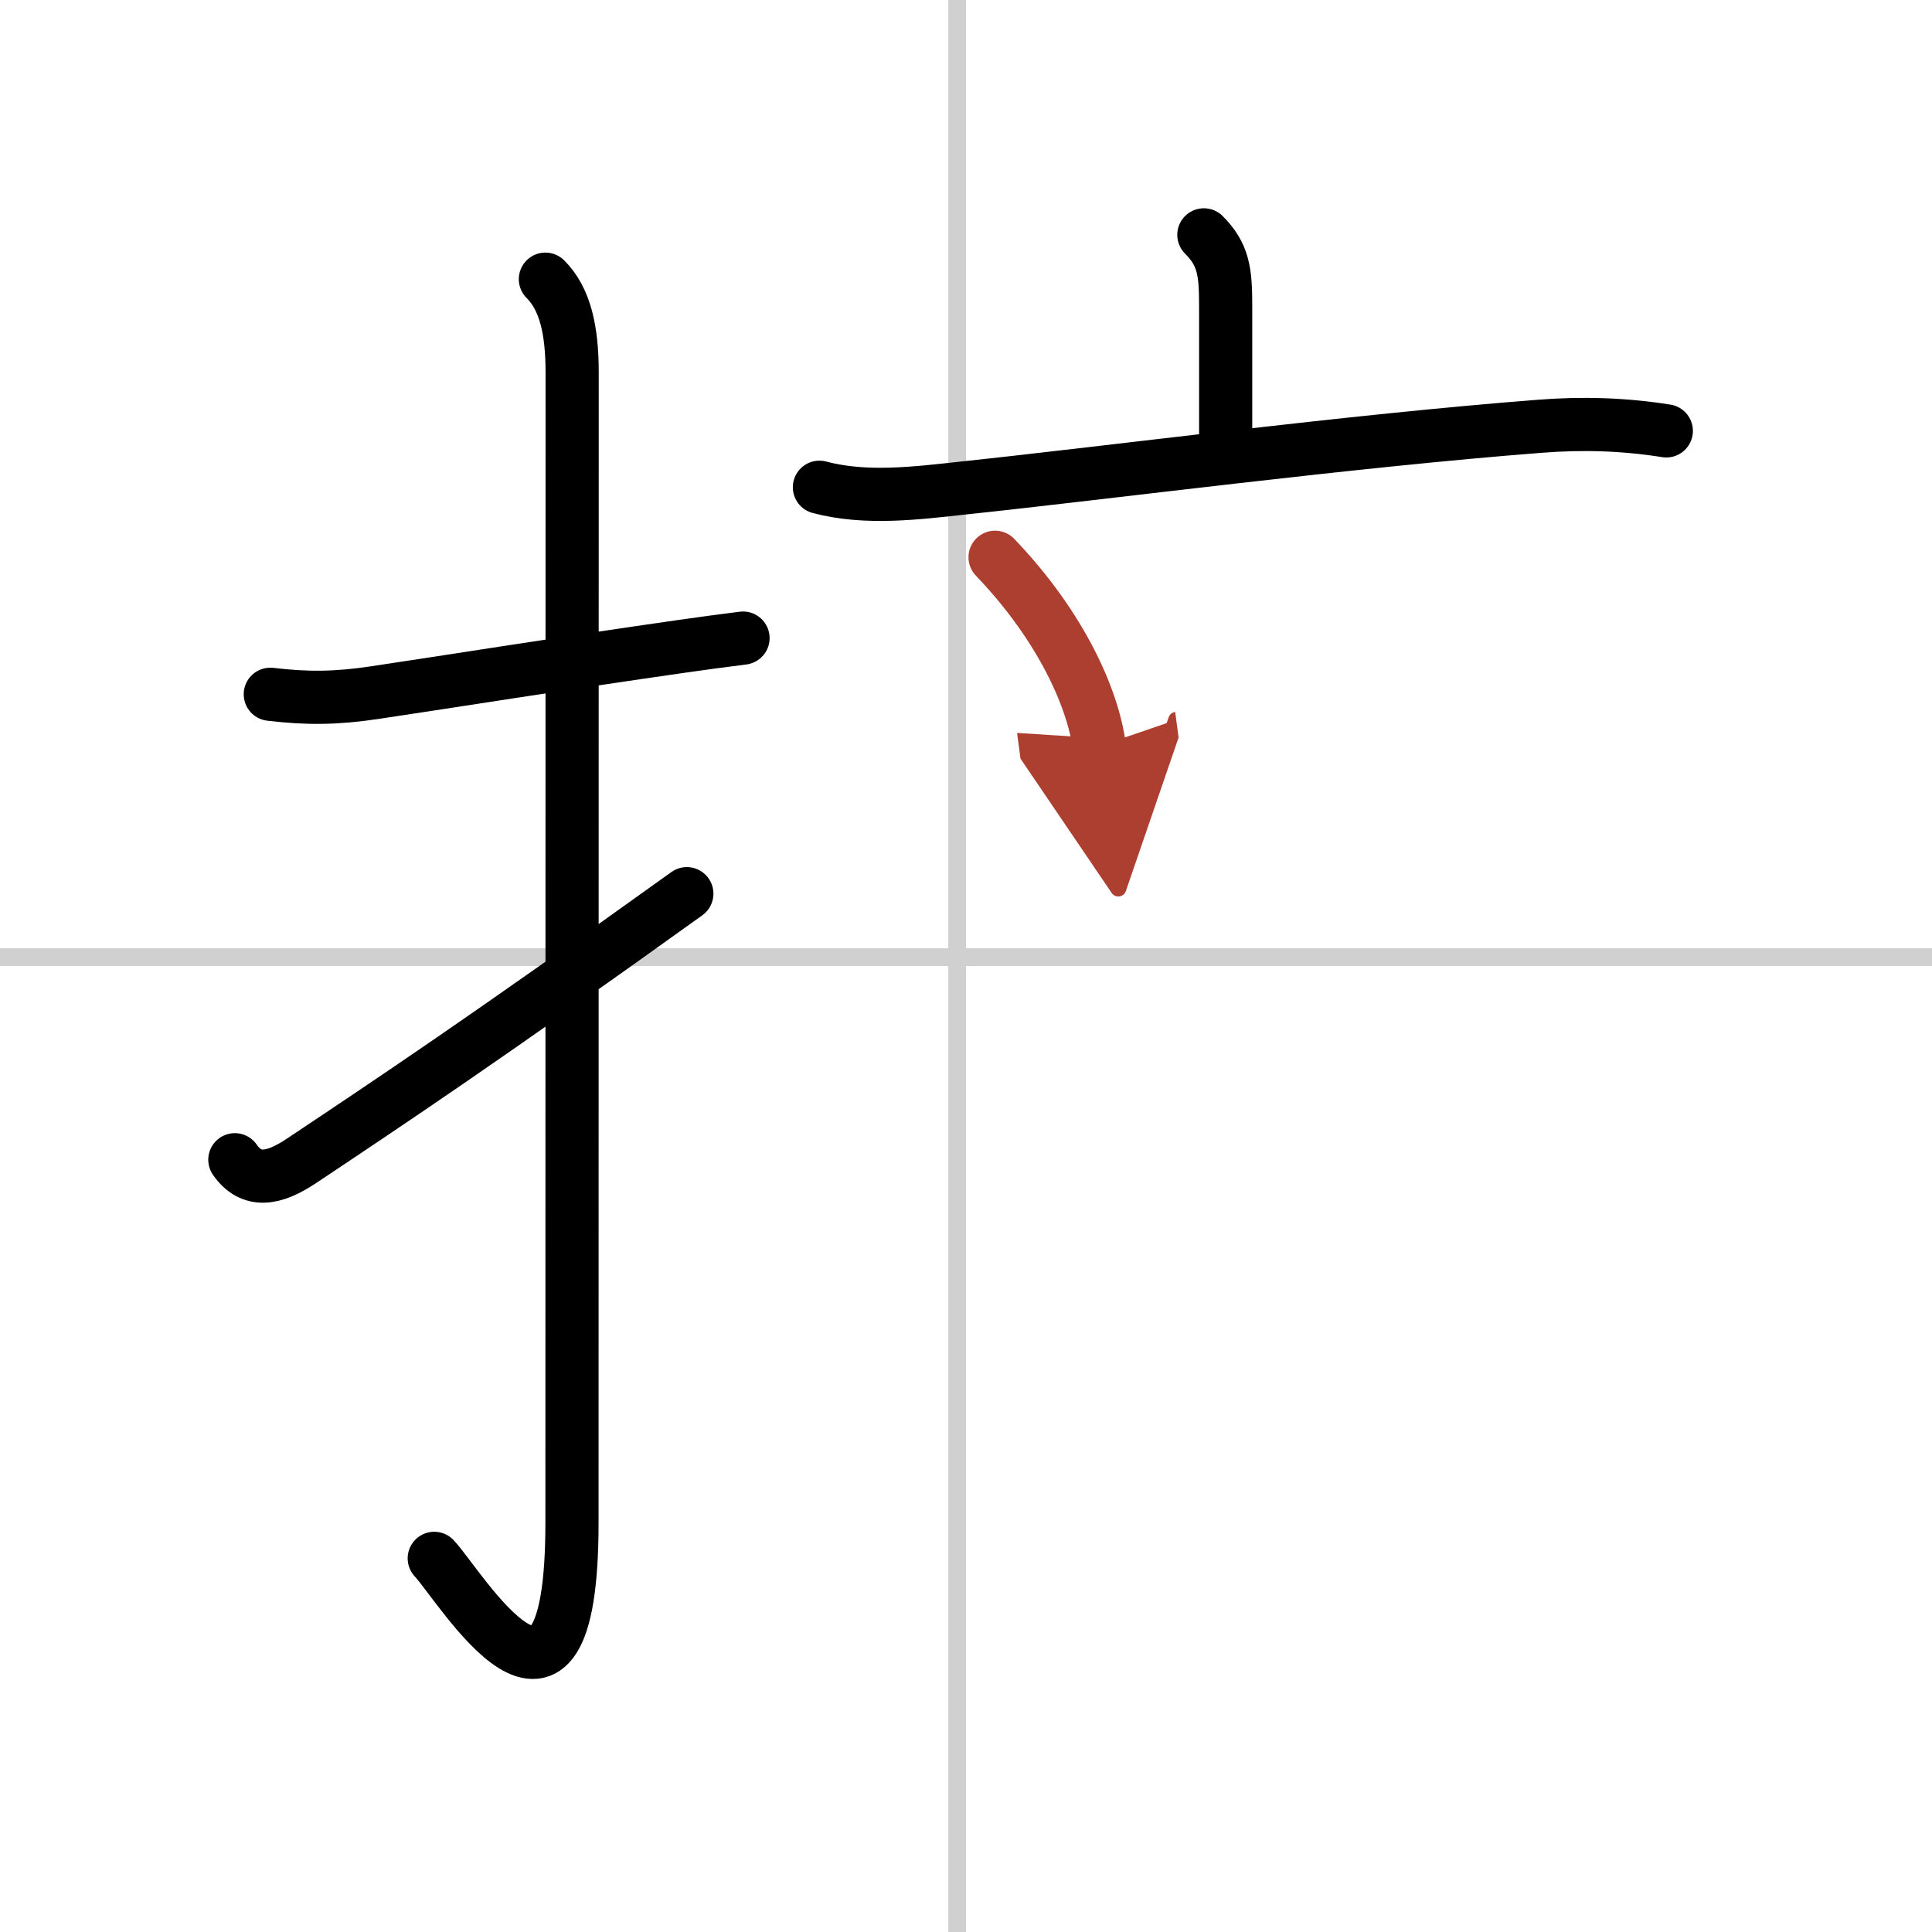 <svg width="400" height="400" viewBox="0 0 109 109" xmlns="http://www.w3.org/2000/svg"><defs><marker id="a" markerWidth="4" orient="auto" refX="1" refY="5" viewBox="0 0 10 10"><polyline points="0 0 10 5 0 10 1 5" fill="#ad3f31" stroke="#ad3f31"/></marker></defs><g fill="none" stroke="#000" stroke-linecap="round" stroke-linejoin="round" stroke-width="3"><rect width="100%" height="100%" fill="#fff" stroke="#fff"/><line x1="54" x2="54" y2="109" stroke="#d0d0d0" stroke-width="1"/><line x2="109" y1="54" y2="54" stroke="#d0d0d0" stroke-width="1"/><path d="m15.25 39.17c2.1 0.25 3.72 0.23 5.87-0.09 4.56-0.68 10.66-1.66 17.38-2.62 1.13-0.16 2.28-0.32 3.42-0.46"/><path d="m30.77 15.75c1.12 1.12 1.51 2.88 1.51 5.27 0 15.23-0.01 53.46-0.01 64.9 0 14.25-6.32 3.53-7.77 2"/><path d="m13.25 65.43c0.93 1.33 2.19 1.11 3.75 0.07 5.01-3.34 10.5-7 21.75-15.08"/><path d="m67.92 13.25c1.1 1.1 1.23 2.06 1.23 3.97v7.4"/><path d="m46.23 27.49c2.63 0.7 5.49 0.33 8.15 0.04 8.22-0.87 21.86-2.66 32.49-3.48 2.39-0.19 4.78-0.12 7.14 0.26"/><path d="m56.14 31.44c3.8 3.97 5.53 8.04 5.88 10.66" marker-end="url(#a)" stroke="#ad3f31"/></g></svg>

